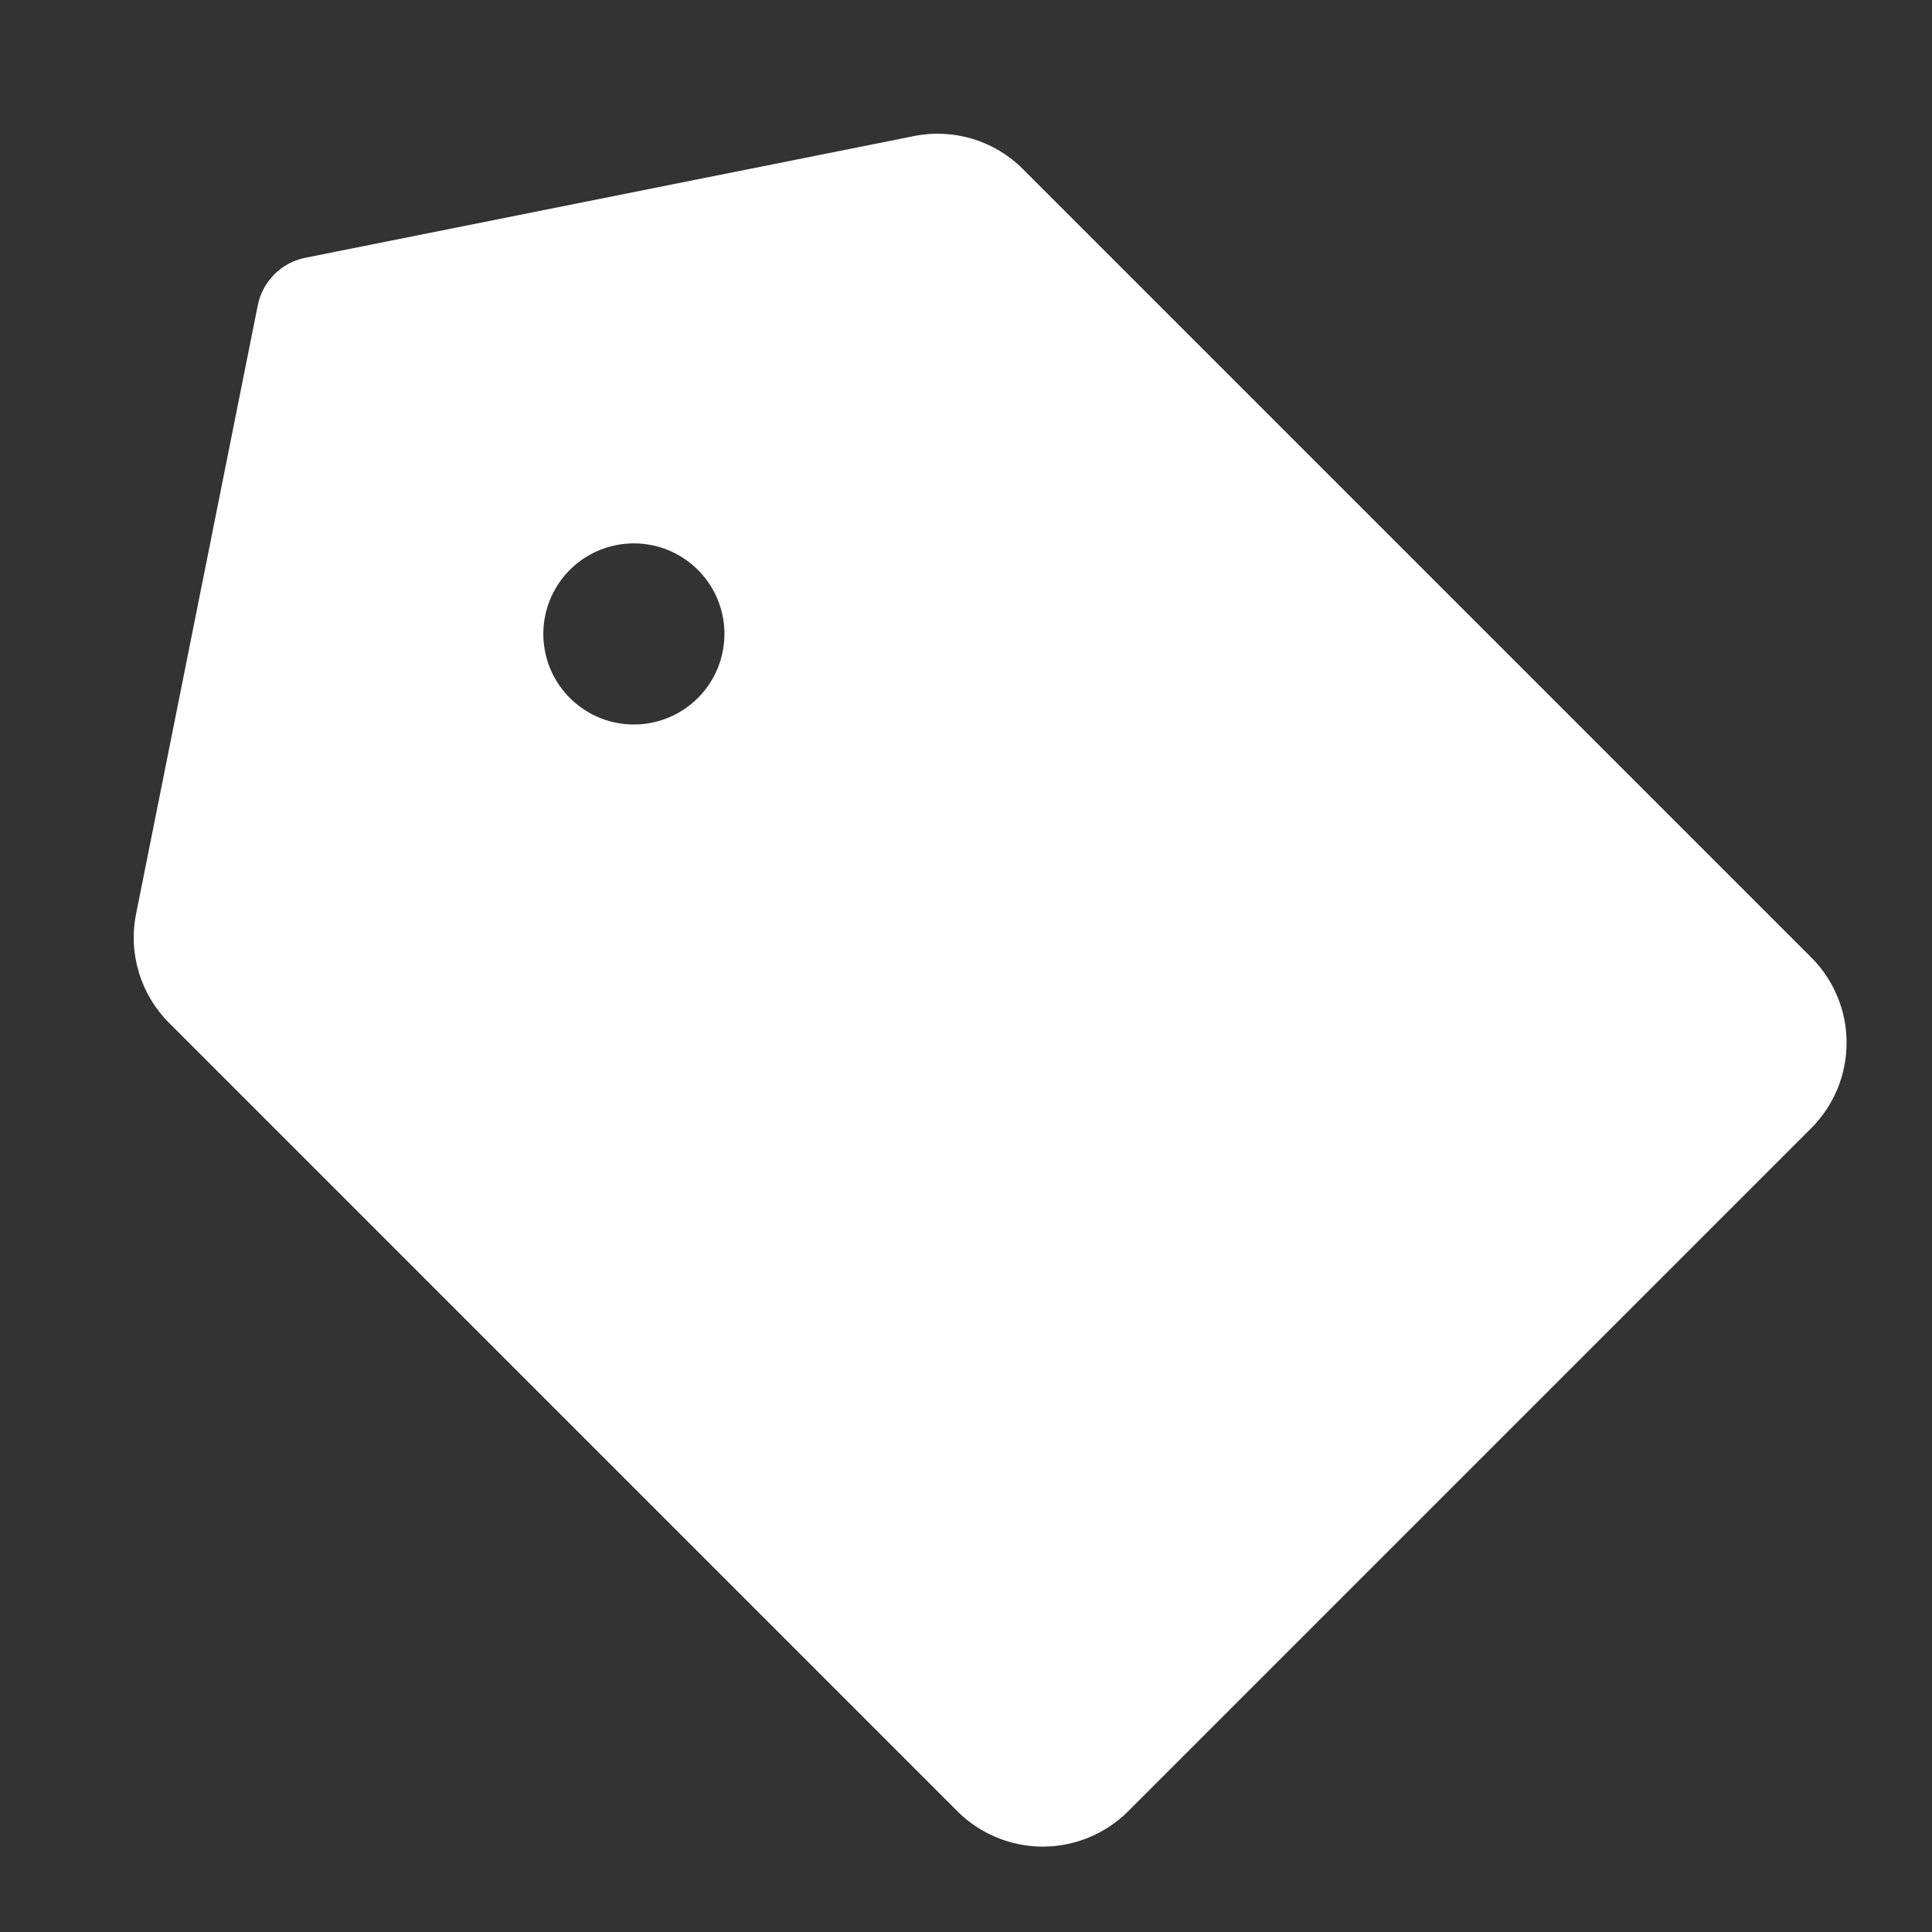 <svg width="32" height="32" viewBox="0 0 32 32" fill="none" xmlns="http://www.w3.org/2000/svg">
<rect x="0" y="0" width="32" height="32" fill="#333333" stroke="none"/>
<path d="M30 15.858L16.943 2.801C16.711 2.568 16.424 2.396 16.109 2.3C15.793 2.205 15.46 2.189 15.137 2.254L5.055 4.27C4.861 4.309 4.683 4.404 4.544 4.544C4.404 4.684 4.309 4.861 4.27 5.055L2.254 15.137C2.189 15.46 2.205 15.794 2.301 16.109C2.396 16.424 2.568 16.711 2.801 16.943L15.857 30C16.043 30.186 16.264 30.333 16.506 30.433C16.749 30.534 17.009 30.586 17.272 30.586C17.534 30.586 17.794 30.534 18.037 30.433C18.28 30.333 18.5 30.186 18.686 30L30 18.686C30.185 18.5 30.333 18.28 30.433 18.037C30.534 17.795 30.585 17.535 30.585 17.272C30.586 17.009 30.534 16.749 30.433 16.506C30.333 16.264 30.186 16.043 30 15.858V15.858ZM10.499 12C10.202 12 9.912 11.912 9.666 11.747C9.419 11.582 9.227 11.348 9.113 11.074C9 10.8 8.97 10.498 9.028 10.207C9.086 9.916 9.229 9.649 9.438 9.439C9.648 9.229 9.915 9.087 10.206 9.029C10.497 8.971 10.799 9.001 11.073 9.114C11.347 9.228 11.581 9.42 11.746 9.666C11.911 9.913 11.999 10.203 11.999 10.5C11.999 10.898 11.841 11.279 11.56 11.56C11.278 11.842 10.897 12 10.499 12Z" fill="white"/>
</svg>

